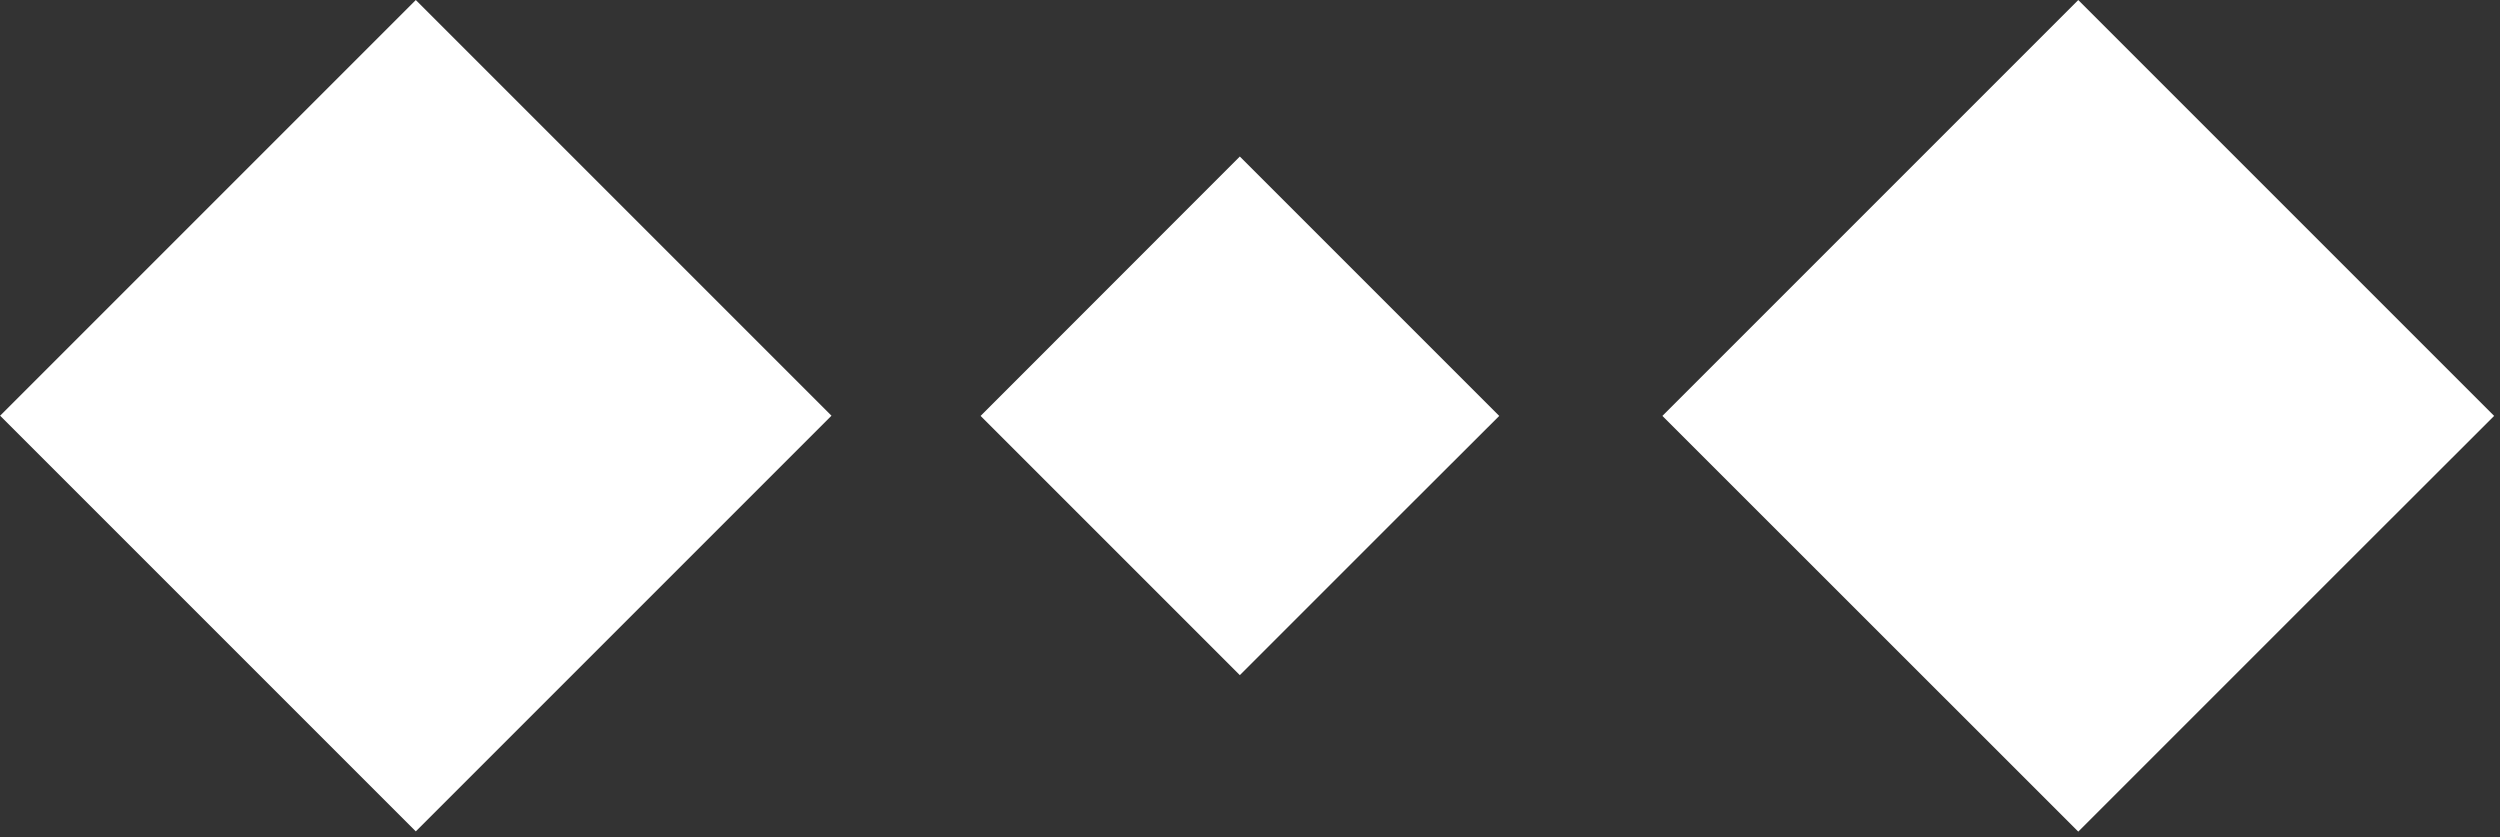 <svg xmlns="http://www.w3.org/2000/svg" xmlns:xlink="http://www.w3.org/1999/xlink" xmlns:serif="http://www.serif.com/" width="100%" height="100%" viewBox="0 0 206 69" xml:space="preserve" style="fill-rule:evenodd;clip-rule:evenodd;stroke-linejoin:round;stroke-miterlimit:2;"><rect x="0" y="0" width="206" height="69" fill="#333333" stroke="none"/>    <g transform="matrix(1,0,0,1,-863.241,-433.231)">        <g transform="matrix(0.707,0.707,0.707,-0.707,921.723,443.265)">            <rect x="-24.224" y="-58.481" width="48.448" height="48.447" style="fill:white;"></rect>        </g>        <g transform="matrix(1,0,0,1,1034.49,433.235)">            <path d="M0,68.521L-34.268,34.267L0,0L34.268,34.267L21.573,46.948L0,68.521Z" style="fill:white;fill-rule:nonzero;"></path>        </g>        <g transform="matrix(1,0,0,1,965.403,446.128)">            <path d="M0,42.736L-21.361,21.375L0,0L21.375,21.375L13.458,29.277L0,42.736Z" style="fill:white;fill-rule:nonzero;"></path>        </g>    </g></svg>